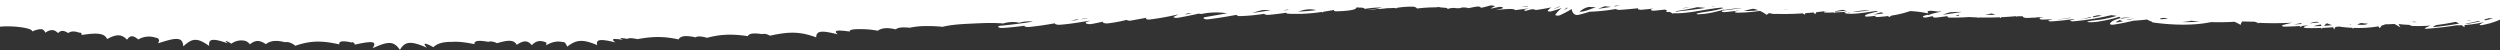 <svg xmlns="http://www.w3.org/2000/svg" viewBox="0 0 1492 30"><rect x="0" y="0" width="1492" height="30" fill="#333333" stroke="none"/><defs/><defs><clipPath id="a"><path fill="#db5151" d="M0 0h1492v30H0z" data-name="Rectangle 1126" opacity=".237" transform="translate(-14841 -20211)"/></clipPath></defs><g clip-path="url(#a)" data-name="Mask Group 16" transform="translate(14841 20211)"><path fill="#fff" d="M-14843.012-20206.634v-33.6H-13347v41.056c-.6-.083-1.166-.158-1.725-.231a38.513 38.513 0 01-6.573 2.372c.144.083.264.159.414.247l-.659-.181a68.04 68.04 0 01-4.158.952c-.869.172-1.856-.152-1.39-.428.8-.468 1.63-.907 2.518-1.33l-.052-.013-.722.165a76.638 76.638 0 01-10.737 1.571 9.7 9.7 0 00-.158 1.329 31.827 31.827 0 00-1.61-1.228c-.638.029-1.292.05-1.975.065a2.978 2.978 0 01-.76-.073c-5.682.914-11.69 1.627-18.067 2.121-.776.06-1.542-.2-1.09-.438a27.984 27.984 0 013.379-1.459 94.576 94.576 0 01-10.022.247 5.023 5.023 0 01-1.15-.159c.117.107.224.207.351.321-.727-.309-1.39-.584-2.019-.839a78.444 78.444 0 01-6.3-.48 10.719 10.719 0 001.144 2.081 39.852 39.852 0 00-3.651-2.124c-1.807.105-3.624.183-5.466.2a14.547 14.547 0 01-2.088.738 17.709 17.709 0 00-1.223 1.605c-.27-.417-.542-.782-.809-1.123a69.031 69.031 0 01-14.709.895c-.152.2-.3.407-.439.628-.117-.232-.229-.45-.332-.66a74.657 74.657 0 01-8.1-.756c-.659.09-1.335.17-2.014.246a12.687 12.687 0 00-.779 1.534c-.223-.516-.436-.97-.643-1.391-2.044.2-4.153.337-6.306.424-.185.255-.373.516-.572.8 0-.278-.008-.53-.022-.781-2.946.108-5.948.131-8.913.083-1.447-.022-2.24-.545-1.218-.9a50.515 50.515 0 012.234-.708c-1.074.093-2.158.18-3.245.26-.646.257-1.316.532-2.033.83.207-.259.376-.5.529-.731-2.995.2-6.041.341-9.21.392-1.469.023-2.289-.592-1.24-.914 1.782-.549 3.7-1.011 5.706-1.427-6.368.307-12.728.412-19.347.094a4.034 4.034 0 01-.708-.093c.109.147.226.3.359.467a70.214 70.214 0 00-2.809-1.066q-3.732-.031-7.439-.162a4.787 4.787 0 00-.951 2.074 27.258 27.258 0 00-3.668-1.883c-4.551.287-9.325.351-14.028.2-10.126 2.192-23.334 1.792-34.152.288-.82-.114-1.251-.394-1.292-.68a9.6 9.6 0 01-1.946-.728 4.628 4.628 0 01-.654-.411c-2.736.3-5.521.543-8.379.732-3.6.87-7.374 1.66-11.543 2.306-1.256.2-2.553-.1-2.3-.545.818-1.456 2.229-2.1 5.513-3.135a2.266 2.266 0 011.662.1c1.812-.354 3.671-.676 5.54-.986-1.913.138-4.036.374-6.434.7a1.387 1.387 0 00-.779-.8 74.358 74.358 0 01-8.87 2.235c-2.7.489-6.445 1.243-9.614.933-.463-.046-.752-.256-.327-.372 2.635-.714 6.665-.828 9.671-1.43 2.758-.552 5.237-1.208 7.627-1.9q-.654-.14-1.436-.23a24.299 24.299 0 00-1.935-.181 153.8 153.8 0 01-22.6 3.644c-1.145.094-2.363-.407-1.286-.679q1.035-.261 2.074-.527c-.134-.058-.265-.119-.4-.176-4.224.609-8.524 1.107-13.3 1.417-1.245.081-2.561-.42-1.4-.738.757-.206 1.523-.4 2.294-.581-1.97.11-3.97.194-6.025.245-2.2.055-2.605-.86-1.09-1.208.534-.122 1.074-.226 1.613-.339-1.561.086-3.12.185-4.673.278-.324.073-.635.14-.967.219-.016-.056-.044-.1-.065-.158-1.234.074-2.466.144-3.706.22-2.106.13-3.357-.476-2.957-.968-1.161 0-2.319-.021-3.477-.038a1.829 1.829 0 00-.011.326c-.286-.119-.558-.227-.828-.335h-.261a197.96 197.96 0 01-8.537.586 6.412 6.412 0 00-.174.566 26.824 26.824 0 00-.719-.524c-4.1.176-8.249.22-12.369.113-.161.1-.313.194-.479.3-.107-.116-.221-.218-.33-.328a157.903 157.903 0 01-5.134-.233c-3.515.261-7.194.371-11.02.364-.935 0-1.878-.248-1.828-.564a.742.742 0 01.275-.39c-2.234.328-4.5.643-6.848.905-1.439.162-2.722-.394-1.976-.794.142-.079.313-.143.463-.218-1.406.315-2.831.621-4.289.913-1.611.323-2.97-.352-1.935-.773a11.141 11.141 0 012.008-.666c.488-.144 1.281-.01 1.128.2.531-.73 4.188-1.527 7.7-2.188a3.593 3.593 0 00-1.918.009c-4.646-.768-7.78-.843-5.853 1.09a66.6 66.6 0 00-11.02-1.439 59.168 59.168 0 01-11 2.667c-.469.277-.935.57-1.409.894-.259-.214-.523-.4-.782-.591-1.9.236-3.87.431-5.973.555-1.221.072-2.305-.373-1.308-.692l.024-.007c-1.578.174-3.18.336-4.853.476-.782.066-1.681-.116-1.654-.389.084-1.01 4.049-1.727 6.131-2.327.359-.1 1.033-.257 1.809-.424-.343-.087-.684-.181-1.044-.249-1.6.235-3.185.476-4.807.694-2.837.394-11.11 1.658-13.878.622-.518-.194-.439-.436.213-.586.521-.12 1.057-.228 1.586-.344-2.518.231-5.115.4-7.818.5a2.884 2.884 0 00.079.367c-.283-.12-.548-.228-.82-.34-1.515.05-3.06.086-4.665.091-1.183 0-1.728-.526-.646-.717.733-.13 1.45-.266 2.183-.4q-3.589.456-7.216.845a7.208 7.208 0 00-.8 1.264 13.23 13.23 0 00-1.027-1.084q-2.354.23-4.741.412c-.161.277-.322.577-.48.915-.4-.287-.793-.546-1.185-.793-4.965.333-10.058.478-15.366.317-.033 0-.057-.006-.087-.007a10.833 10.833 0 01-4.515-.507 20.62 20.62 0 00-1.575 1.075 20.977 20.977 0 00-3.992-2.363 88.429 88.429 0 01-13.685 1.066c-1.044 0-1.867-.458-.951-.7.837-.222 1.722-.424 2.581-.639-2.831.373-5.7.722-8.679 1-2.071.194-2.929-.788-.929-1.011 3.837-.428 7.581-.917 11.29-1.428a89.79 89.79 0 00-10.96 1.192.936.936 0 00-.041-.3 71.352 71.352 0 01-4.657 1.246 49.1 49.1 0 01-10.832 1.611c-1 0-1.174-.376-.493-.545 3.284-.816 7.663-1.17 11.1-1.966a70.611 70.611 0 004.278-1.141 2.571 2.571 0 00-.7-.346c-.063.007-.106.021-.18.026-1.842.134-3.7.362-5.584.636.068.049.09.086.172.139l-.564-.08c-7.453 1.109-15.148 2.911-22.849 2.661-.112.09-.223.171-.335.265a29.83 29.83 0 00-1.752-1.072c-.144.016-.273.036-.417.053-1.493.164-2.232-.428-1.431-.755.1-.039.2-.072.294-.11a21.141 21.141 0 00-1.346-.59c-2.038.252-4.12.482-6.3.669-1.738.149-2.706-.485-1.687-.89.319-.126.638-.241.959-.359-2.2.249-4.417.488-6.684.686-1.908.168-2.872-.437-2.191-.886-3.531.351-7.066.693-10.69.957a4.753 4.753 0 01-2.788-.5 111.9 111.9 0 01-14.84 1.6 3.585 3.585 0 01-.578-.029 82.065 82.065 0 01-6.821 1.916 3.31 3.31 0 01-2.278-.282 4.014 4.014 0 01-1.711-3.085l-.153-.055a69.286 69.286 0 01-6.976 3.663c-.948.426-2.959.186-2.659-.342a15.155 15.155 0 013.891-4.027c-.117.047-.24.092-.36.138q-2.797 1.017-6.017 1.894c-.88.258-2.4.023-2.071-.37a6.754 6.754 0 012.183-1.994 149.168 149.168 0 01-9.475 1.6c-.234-.367-1.788-.661-2.97-.328-1 .282-2.016.561-3.06.83-.755-.171-1.033-.552-.3-.8.809-.278 1.659-.526 2.512-.778-2.785.424-5.616.81-8.57 1.12.082-.241-.251-.506-1.15-.617a17.366 17.366 0 00-3.406 0c-.085 0-.153-.005-.245 0a51.418 51.418 0 00-3.185.234l-.065-.02q-1.692.169-3.453.27a42.633 42.633 0 003.976-.858c1.51-.41-.463-1.2-2.115-.868-1.491.305-3.071.625-4.586.972-.06.009-.117.017-.183.024a4.706 4.706 0 011.719-.977l.054-.016h-.011c.1-.036.174-.076.281-.111 1.183-.523-1.363-1.1-2.736-.669a48.113 48.113 0 01-5.439 1.316c.847-.506-.826-1-2.384-.754-1.725.267-3.166.555-4.507.9-2.055-.529-4.137-.608-5.237.01a5.958 5.958 0 00-.741.006h-.03q-.768-.013-1.5.006a9.184 9.184 0 00-4.69.351.949.949 0 00-.387.194c-.038-.056-.065-.1-.106-.166h-.011c.09-.252-.335-.5-1.21-.6-.94-.1-1.9-.17-2.872-.22a3.95 3.95 0 00-2.216-.157l-.458.089a91.971 91.971 0 00-11.491.7c-.057-.229-.346-.482-.995-.811a3.487 3.487 0 00-1.507-.275 50.21 50.21 0 00-9.052.616 1.251 1.251 0 00-.771.361l-.324.02a2.565 2.565 0 00-1.433-.24c-.823.035-1.66.079-2.5.127a4.725 4.725 0 00-1.033 0c-1.586.176-3.18.336-4.777.494a5.259 5.259 0 00-1.768-.007c-.665.13-1.33.253-1.995.377-.788.076-1.581.152-2.368.23-.166-.009-.346-.025-.518-.035 2.848-.382 5.578-.835 8.191-1.433.057-.013.112-.015.169-.025a58.419 58.419 0 00-10.461.841c-.289-.6-1.741-.867-3.06-.775a26.593 26.593 0 00-1.959-.147c.3 1.747-7.107 2.228-11.965 2.344-1.234.029-1.681-.4-1.3-.7.085-.067.18-.125.27-.191-2.191.415-4.439.8-6.725 1.147a4.771 4.771 0 00-.166.456c-.262-.117-.512-.22-.766-.326a100.576 100.576 0 01-19.778 1.064c-1.016-.055-1.458-.318-1.452-.591-3.316.494-6.75.927-10.385 1.264-1.4.13-2.6-.235-2.692-.629a114.652 114.652 0 01-14.219 1.364c-1.482.049-2.294-.359-2.256-.758-5.464 1-11.014 1.937-16.9 2.66-2.412.3-4.039-.922-1.8-1.307q6.491-1.118 12.946-2.256a41.273 41.273 0 00-15.184.405 35.044 35.044 0 00-1.763-.208 301.491 301.491 0 01-12.36 2.48c-1.36.242-3.314-.252-2.314-.714a68.59 68.59 0 002.529-1.25l-.21-.006c-4.523 1-9.121 1.929-14.216 2.642l-.011.008h-.022c-.8.111-1.586.234-2.42.334-1.967.236-3.139-.6-1.954-1.031.1-.035.2-.065.294-.1-3.136.581-6.268 1.162-9.431 1.727a4.162 4.162 0 01-2.9-.358 83.167 83.167 0 01-11.08 2.063c-1.957.218-3.782-.521-2.837-1.08-2.18.513-4.4 1.008-6.793 1.44-2.469.446-4.861-.548-3.027-1.209a110.83 110.83 0 002.128-.793c-5.9.921-11.559 1.98-18.113 2.478-1.613.123-3.477-.379-2.943-.895-4.9.876-9.916 1.669-15.44 2.2-1.788.172-2.908-.266-2.883-.723-4.1.57-8.333 1.046-12.829 1.323-2.747.169-4-1.092-1.232-1.342 6.687-.6 12.957-1.47 19.127-2.414a18.586 18.586 0 00-8.006.656 18.811 18.811 0 00-9.652.437 90.348 90.348 0 00-9.169-.284c-3.068.043-6.145.19-9.235.338-6.183.292-12.426.586-17.832 1.94a80.74 80.74 0 00-10.309-.437 43.291 43.291 0 00-9.27.986c-3.747-.377-6.859-.339-8.33.966-4.878-1.124-8.107-.98-10.761.813a52.094 52.094 0 00-10.1-.936c-3.654-.062-7.055.163-6.573 1.441-7.055-1-10.224-.945-7.178 1.661-9.527-2.414-12.84-2.277-12.873 1.8-9.933-3.673-16.609-3.406-27.661-.99a6.289 6.289 0 00-4.815-.982c-4.281-.66-7.652-.533-8.317 1.238-9.472-1.4-16.249-1.158-24.4 1-2.725-.845-5.793-1.211-6.7-.265-5.575-1.2-8.99-1.091-10.257 1.221-8.982-1.986-15.827-1.777-24.568-.155-2.482-.612-5.439-.87-5.791-.159-3.949-.632-5.851-.731-2.831.563-6.153-.979-7.387-.564-4.414 1.542-8.123-1.973-12.044-2.255-10.944 1.607-8.764-3.7-12.508-3.249-17.917.909-.733-2-1.88-3.075-2.433-2.681-3.542-.83-6.494-.192-10.123 1.856.109-.672.153-1.207.207-1.566-3.769-1.654-6.224-1.124-8.783 1.53-2.3-2.852-4.733-3.09-8.965-.218-1.63-3.052-5.055-3-11.728-.98-1.8-.929-4.4-1.369-5.156-.776-5.267-.992-8.679-.95-8.363 1.36-5.276-1.1-9.611-1.629-13.074-1.373-4.93-.052-8.984.684-11.431 3.19-4.333-2.458-7.06-3.147-3.861.288-9.467-4.065-13-4.005-16.121 1.3-3.616-5.29-6.815-5.335-16.271-.981 2.91-4.4-.439-4.407-10.72-2.125.134-1.157-1.463-1.744-1.828-1.29-4.545-1.064-7.862-1.087-7.347 1.111-10.434-2.281-17.012-2.355-26.282.848-1.9-1.694-4.474-2.57-6.066-2.119-4.774-1.233-8.565-1.138-11.483 1.157-3.534-2.429-6.191-2.658-9.516.114a5.311 5.311 0 00-4.057-2.3 10.031 10.031 0 00-7.025 1.91c-2.542-1.716-4.929-2.427-2.019-.191-8.589-3.009-11.886-3.072-11.191 1.521-6.941-4.814-9.9-4.971-15.464.254-.466-5.511-3.542-5.639-15.02-1.808 1.136-2.115.191-3.245-1.237-3.287a12.526 12.526 0 00-10.625.979c-2.766-2.4-4.837-2.7-6.69.151-3.18-3.339-6.134-3.516-11.908-.4-1.564-3.576-5.93-3.865-15.265-2.421.346-1.024-.55-1.617-1.45-1.393-2.39-.93-4.788-1.044-6.494.251-2.529-1.629-4.371-1.847-6.009.022-2.292-2.267-4.374-2.444-7.72-.25-.8-2.559-2.867-2.745-7.851-.73.888-2.394-15.325-3.966-21.089-2.5zm1484.681 7.242a1.571 1.571 0 00.392.518c1.608-.352 3.224-.7 4.831-1.053q-1.819-.179-3-.2c-.033.084-.145.169-.411.244-.593.172-1.207.331-1.812.495zm-10.33.933a75.513 75.513 0 012.512-.6 4.725 4.725 0 00-2.512.603zm4.651.873c1.131-.226 2.218-.469 3.325-.705-.376-.085-.725-.155-1.074-.226q-3.528.852-7.265 1.58c-.893.381-.019.355 5.012-.646zm-24.871 2.813c5.115-.544 10.153-1.207 14.854-2.056.18-.065.368-.123.548-.185a11.811 11.811 0 00-2.071-.947c-3.662.776-7.387 1.429-11.32 1.878q-.756.342-1.575.732a1.61 1.61 0 00-.436.581zm-12.7-3.075c.975.043 1.948.058 2.916.058-.61-.126-1.166-.23-1.649-.3-.42.082-.837.169-1.265.245zm-32.626 1.55h.21c3.253.289 5.27.089 6.093-.584-.858-.067-1.725-.124-2.57-.208a6.551 6.551 0 01-1.158-.222 8.3 8.3 0 00-2.573 1.017zm-4.651-.084c.308.02.632.024.948.038a1.631 1.631 0 01-.057-.284c-.293.086-.587.171-.89.25zm-15.113.806c1.605-.1 3.186-.224 4.709-.391-.016-.028-.033-.05-.052-.077a14.446 14.446 0 01-2.714-1c-.2.029-.387.061-.586.09a9.436 9.436 0 00-1.356 1.381zm-1.913-.832a50.27 50.27 0 00-4.567 1.075 148.35 148.35 0 004.823-.153 4.881 4.881 0 00-.254-.918zm-6.818-.657q2.923-.268 5.823-.582c-1.074-.602-2.9-.379-5.821.586zm-9.229.676c1.461-.073 2.9-.172 4.333-.275a1.712 1.712 0 00.073-.577 98.16 98.16 0 00-4.405.856zm-66.857-1.432c.213 0 .431.009.643.009a88.916 88.916 0 009.755-.334l-.594-.074q-2.228-.172-4.355-.4a2.866 2.866 0 01-.681.191c-.594.1-1.272.191-1.978.284-.005.035-.014.064-.016.1-.055-.027-.1-.048-.15-.074-.819.107-1.697.209-2.623.301zm-13.213-2.032a4.812 4.812 0 00.649.374 97.718 97.718 0 014.142-.336 6.419 6.419 0 00-4.791-.035zm-21.878 1.519a2.907 2.907 0 01-1.1-.261l-.659-.437c-.038-.025-.046-.05-.076-.075-4.864 2.099-1.414 1.505 1.835.773zm6.837-1.7a38.966 38.966 0 01-5.229.634 7.954 7.954 0 002.673.023c.866-.206 1.708-.428 2.555-.648zm-24.854-.637c.943-.163 1.91-.309 2.823-.488.649-.132 1.556-.29 2.526-.45a28.067 28.067 0 00-2.529-.3c-.921.23-1.864.475-2.82.72a1.037 1.037 0 00-.001.527zm-8.543 1.228c2.63-.291 5.142-.66 7.592-1.063a35.703 35.703 0 00-.774-.248 57.63 57.63 0 01-6.819 1.32zm-8.516-.344c1.324-.175 2.605-.371 3.9-.562-.079-.028-.15-.05-.224-.078-.365.036-.728.076-1.09.112-1.134.156-2.254.32-3.357.5q-7.186.893.771.037zm-47.346-2.314c1.943.01 3.888-.022 5.829-.082a.637.637 0 01-.243-.257 7.869 7.869 0 00-2.076-.526 1.319 1.319 0 01-.4.161 48.972 48.972 0 01-3.111.713zm-15.391.472c-.256-.182-.308-.386-.12-.567-2.134.432-3.033.732.119.576zm-9.873-.542c3.837-.52 7.556-1.116 11.331-1.681a60.9 60.9 0 00-7.014.2 40.1 40.1 0 00-4.317 1.49zm-36.768-1.513c-2.417.747-4.559 1.4-4.752 1.42 2.147-.206 4.221-.468 6.257-.761a15.293 15.293 0 00-1.505-.65zm-17.347-.069c.311-.023.6-.043.984-.074q3.94-.263 7.679-.744c.725-.1 1.433-.2 2.153-.3a35.845 35.845 0 00-2.2 0 46.333 46.333 0 00-8.617 1.127zm-1.36.089a1.847 1.847 0 00-.117-.238c-1.022.203-1.255.315.117.247zm-8.834-.373c.818-.017 2.878-.2 6.706-.616q-1.038-.293-1.932-.487c-2.107.358-3.949.693-4.763.9a1.658 1.658 0 00-.012.211zm-30.22-1.093c.03.031.055.069.084.1.719-.106 1.469-.2 2.2-.292-.729.031-1.489.095-2.285.2zm-24.173.585a34.132 34.132 0 008.567-.394 18.954 18.954 0 00-3-.844q-2.866.585-5.568 1.249zm-19.4-2.224c.66-.084 1.322-.169 1.995-.242a3.412 3.412 0 00-1.995.25zm-17.7.921c1.54-.254 3.03-.539 4.515-.85a19.259 19.259 0 00-4.519.858zm-3.834 1.888c4.853-.661 10.042-1.113 14.87-1.847 1.019-.155 2.038-.311 3.06-.463a75.558 75.558 0 00-4.777-.438c-3.94.931-8.025 1.7-12.489 2.308-.227.144-.45.298-.668.448zm-36.4-3.207c1.055-.156 2.109-.309 3.164-.463-1.689-.104-3.019-.004-3.169.471zm-9.935 1.5c2.665-.414 5.349-.82 8.036-1.221q-2.019-.215-3.823-.346a447.652 447.652 0 01-4.218 1.579zm-10.777 1.638c1.155.123 3.022-.2 5.927-1.279 1.289-.476 2.556-.954 3.834-1.431a71.314 71.314 0 01-3.935-.105 1.1 1.1 0 01-.185-.038 11.731 11.731 0 00-5.646 2.865zm-9.347-.882c.788-.446 1.54-.9 2.3-1.349-.21-.054-.422-.11-.632-.159a33.195 33.195 0 00-1.673 1.521zm-3.256-1.758c.352-.127.681-.259 1.027-.388-.2-.017-.39-.035-.586-.048-2.784 1.18-5.837 2.48-.446.448zm-22.029-.12a.767.767 0 00.074.039q2.085-.267 4.148-.556a77.805 77.805 0 00-1.06-.131q-1.621.324-3.167.66zm-133.243 2.706a106.872 106.872 0 0010.693-.887c-3.507-.847-6.706-.506-10.693.887zm-9.014-.55c1.147-.173 2.262-.367 3.385-.556a17.132 17.132 0 00-1.128-.09c-.775.212-1.508.432-2.257.645zm-18.448 1.3c3.9-.4 7.516-.99 11.08-1.641a50.152 50.152 0 00-3.586-.039c-.49 0-.984 0-1.469.016a267.098 267.098 0 00-6.025 1.663zm-40.191 1.04q2.109-.372 4.194-.762a71.804 71.804 0 00-1.472-.011c-.4 0-.8.013-1.207.022-.507.253-1.014.503-1.515.754zm-62.209 2.874c1.531-.248 3.063-.494 4.605-.735a14.113 14.113 0 00-4.605.739zm-6.058.926c1.67-.233 3.316-.488 4.949-.748a33.395 33.395 0 00-1.365-.174 53.397 53.397 0 00-3.588.926z"/></g></svg>